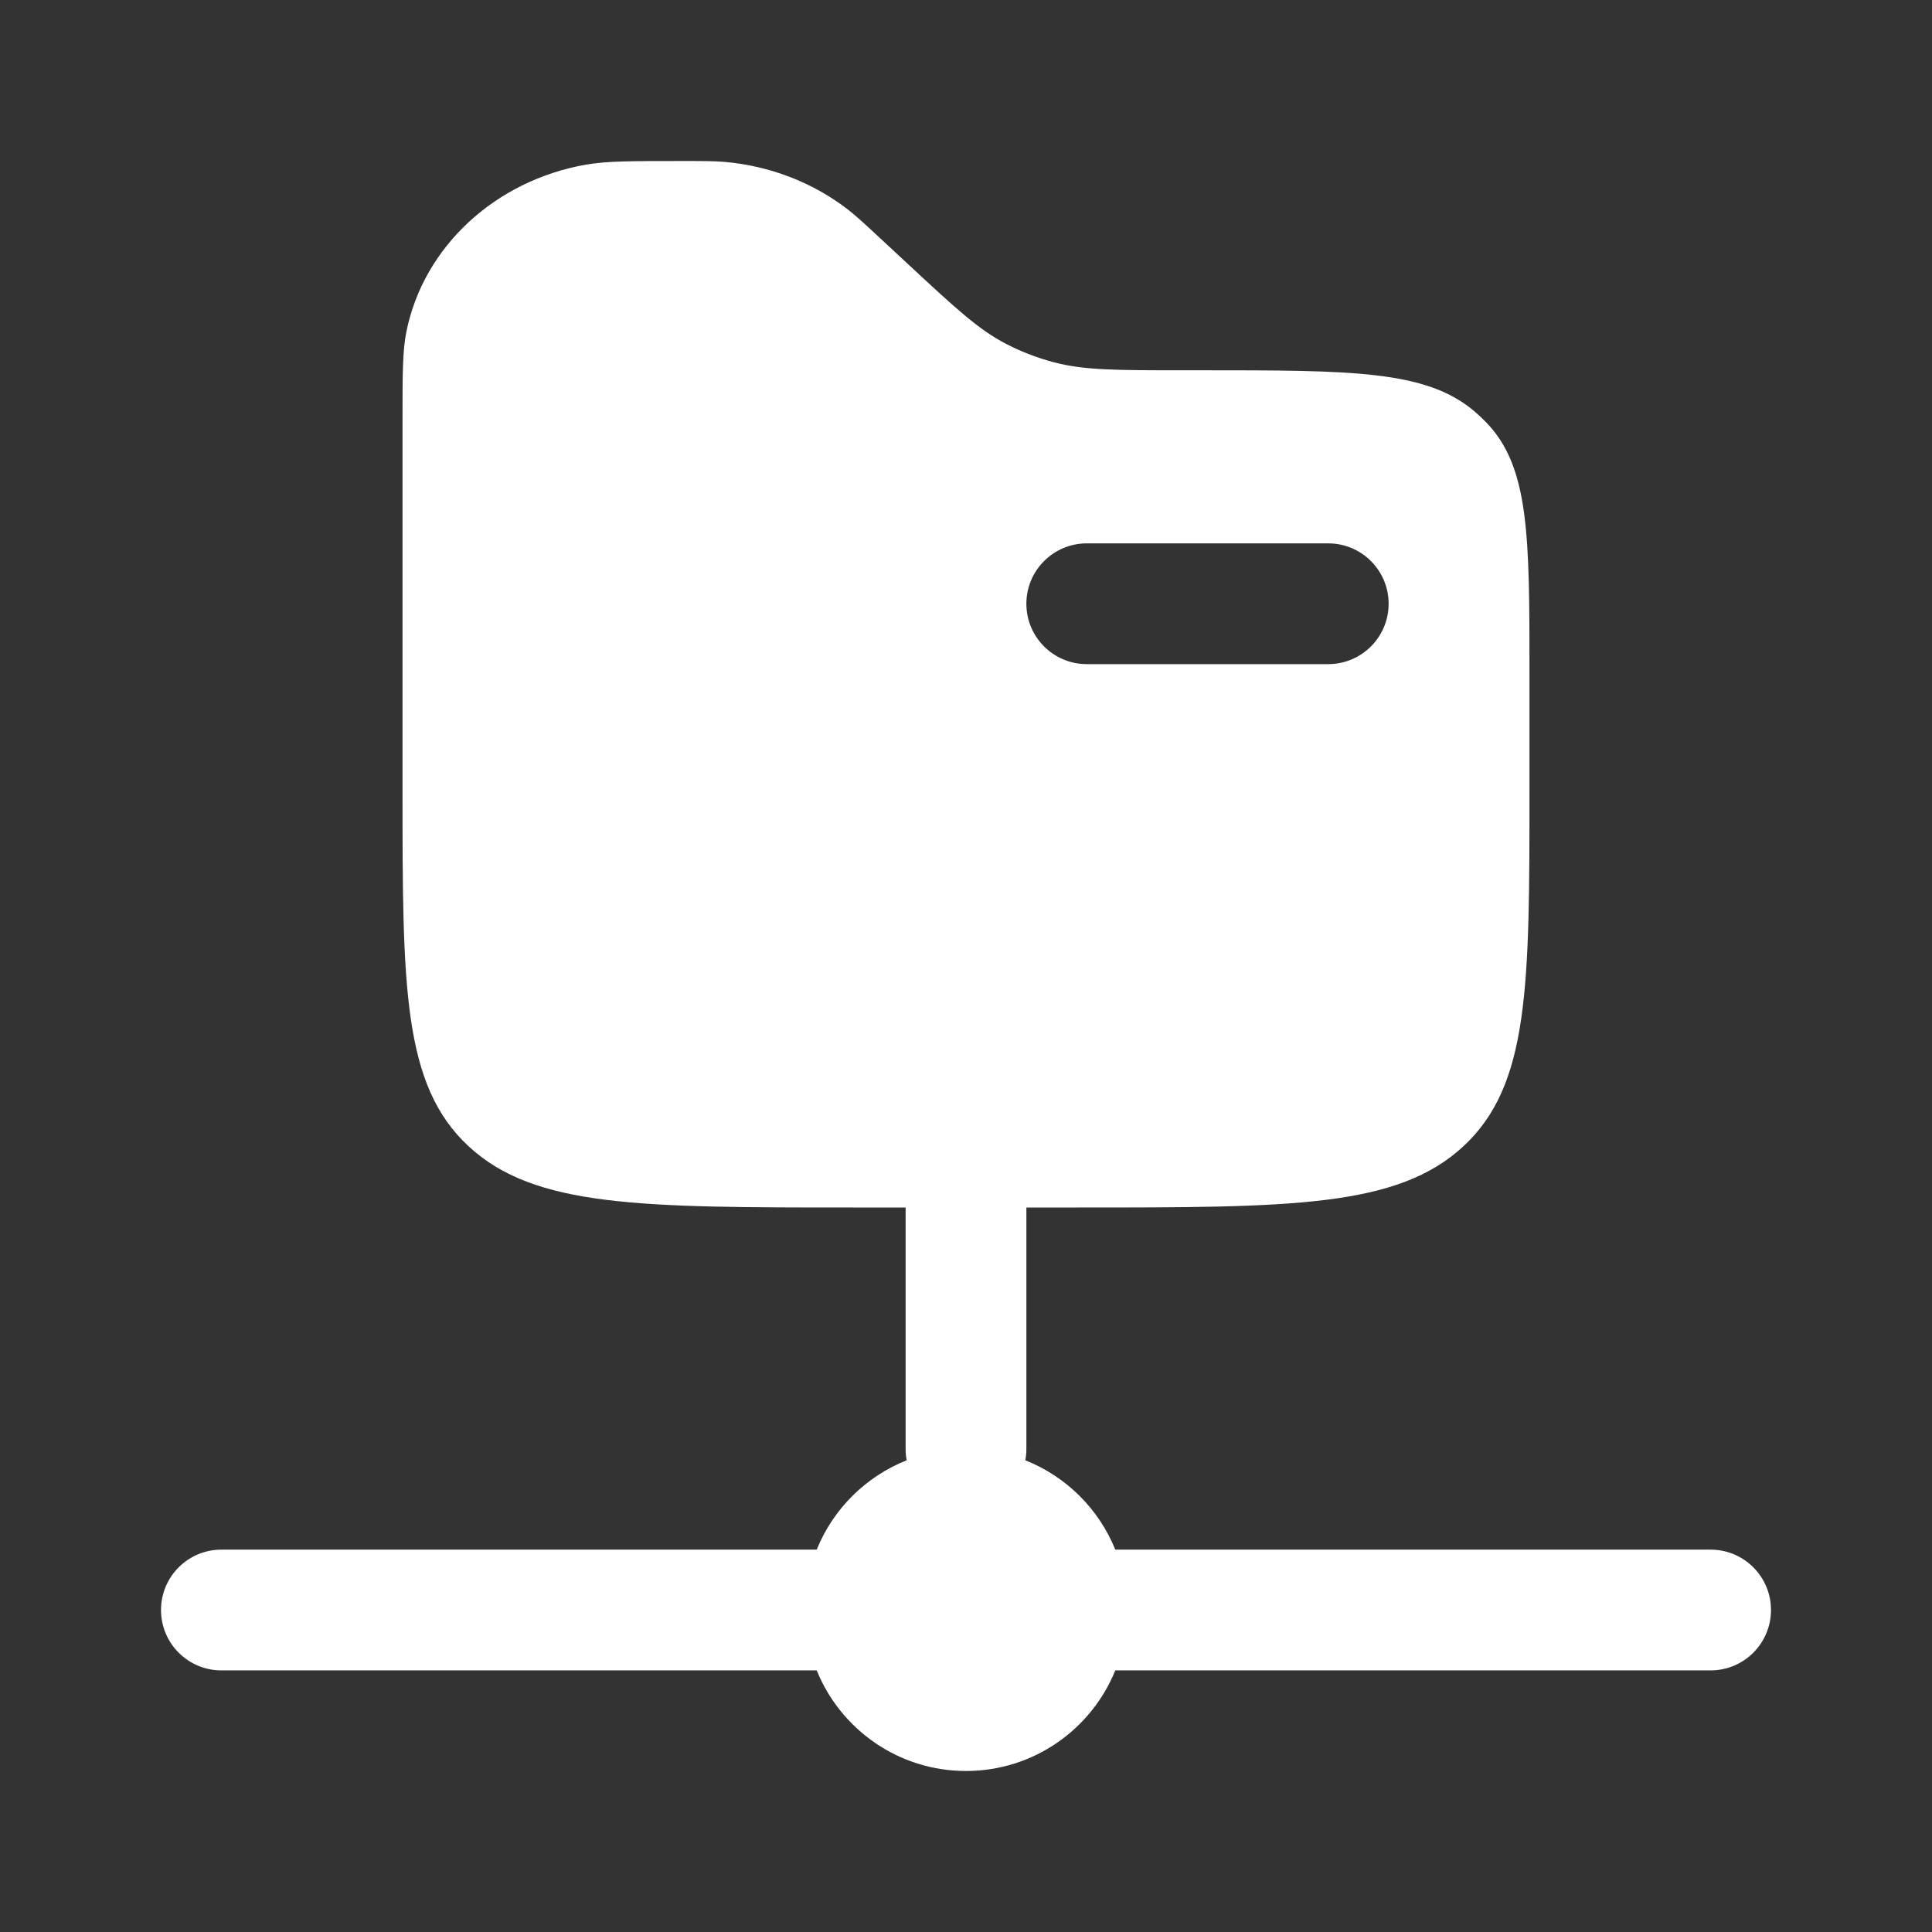 <svg xmlns="http://www.w3.org/2000/svg" fill="none" viewBox="0 0 44 44" height="44" width="44">
<rect x="0" y="0" width="44" height="44" fill="#333333" stroke="none"/>
<g id="Bold / Folders / Folder Path Connect">
<path fill="white" d="M34.833 15.342V17.967C34.833 22.461 34.833 24.708 33.33 26.104C31.826 27.5 29.406 27.5 24.567 27.5H23.375V33C23.375 33.088 23.367 33.174 23.351 33.257C24.281 33.626 25.025 34.364 25.4 35.292H25.667H38.958C39.718 35.292 40.333 35.907 40.333 36.667C40.333 37.426 39.718 38.042 38.958 38.042H25.667H25.4C24.856 39.385 23.539 40.333 22 40.333C20.461 40.333 19.144 39.385 18.6 38.042H18.333H5.042C4.282 38.042 3.667 37.426 3.667 36.667C3.667 35.907 4.282 35.292 5.042 35.292H18.333H18.6C18.975 34.364 19.719 33.626 20.649 33.257C20.633 33.174 20.625 33.088 20.625 33V27.5H19.433C14.594 27.5 12.174 27.5 10.67 26.104C9.167 24.708 9.167 22.461 9.167 17.967V9.565C9.167 8.513 9.167 7.988 9.256 7.55C9.647 5.621 11.272 4.113 13.348 3.749C13.82 3.667 14.386 3.667 15.519 3.667C16.015 3.667 16.263 3.667 16.502 3.687C17.53 3.777 18.505 4.152 19.3 4.764C19.484 4.905 19.66 5.068 20.011 5.394L20.717 6.05C21.764 7.022 22.287 7.508 22.914 7.832C23.258 8.01 23.623 8.15 24.002 8.251C24.692 8.433 25.433 8.433 26.913 8.433H27.393C30.771 8.433 32.46 8.433 33.558 9.35C33.659 9.435 33.755 9.524 33.846 9.618C34.833 10.637 34.833 12.206 34.833 15.342ZM23.375 13.75C23.375 12.991 23.991 12.375 24.75 12.375H30.25C31.009 12.375 31.625 12.991 31.625 13.75C31.625 14.509 31.009 15.125 30.25 15.125H24.75C23.991 15.125 23.375 14.509 23.375 13.75Z" clip-rule="evenodd" fill-rule="evenodd" id="Vector"></path>
</g>
</svg>

